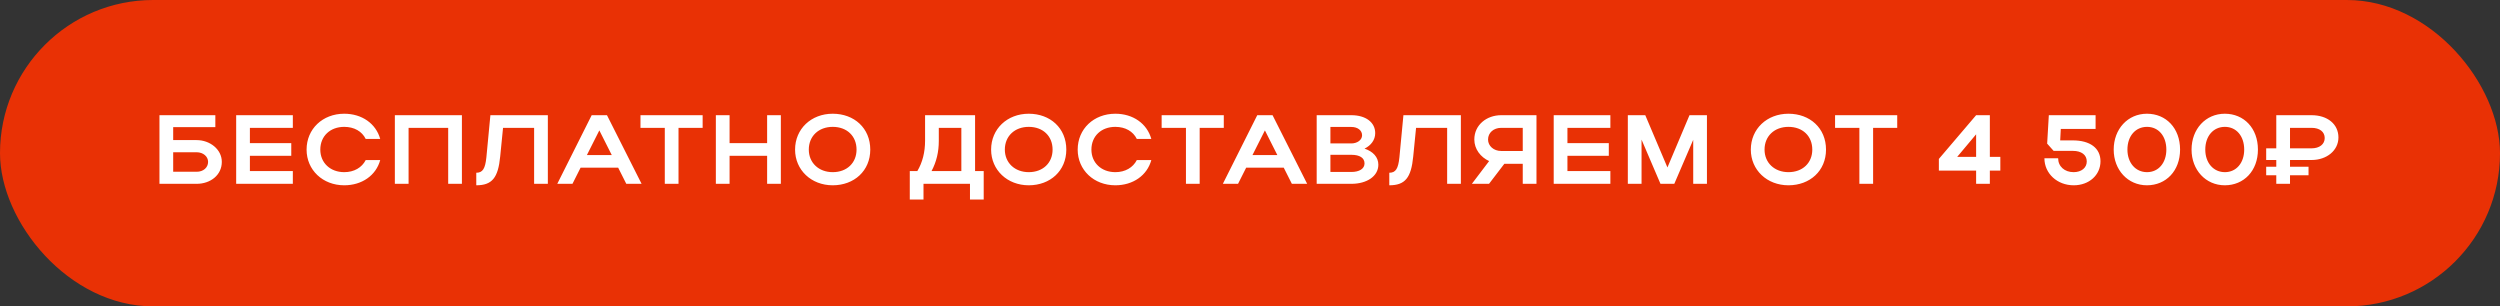 <?xml version="1.0" encoding="UTF-8"?> <svg xmlns="http://www.w3.org/2000/svg" width="408" height="50" viewBox="0 0 408 50" fill="none"><rect x="0" y="0" width="408" height="50" fill="#333333" stroke="none"/><rect width="408" height="50" rx="25" fill="#E93105"></rect><path d="M26.024 18.8H35.144V20.752H28.264V22.864H32.088C34.248 22.864 36.2 24.368 36.2 26.416C36.2 28.576 34.344 30 32.088 30H26.024V18.8ZM33.96 26.416C33.96 25.552 33.176 24.848 32.088 24.848H28.264V28.032H32.088C33.192 28.032 33.96 27.344 33.96 26.416ZM38.543 30V18.8H47.791V20.864H40.783V23.36H47.535V25.424H40.783V27.92H47.791V30H38.543ZM52.274 24.416C52.274 26.576 53.906 28.096 56.178 28.096C57.794 28.096 59.058 27.344 59.682 26.128H62.05C61.362 28.64 59.058 30.24 56.178 30.24C52.674 30.24 50.034 27.744 50.034 24.416C50.034 21.04 52.658 18.56 56.178 18.56C59.058 18.56 61.346 20.16 62.05 22.672H59.682C59.074 21.44 57.81 20.704 56.178 20.704C53.89 20.704 52.274 22.208 52.274 24.416ZM64.44 18.8H75.384V30H73.144V20.864H66.68V30H64.44V18.8ZM79.376 25.696L80.032 18.8H89.408V30H87.168V20.864H82.096L81.632 25.536C81.296 29.024 80.304 30.24 77.728 30.24V28.192C78.784 28.192 79.184 27.52 79.376 25.696ZM90.947 30L96.563 18.8H99.059L104.707 30H102.211L100.883 27.36H94.755L93.427 30H90.947ZM95.779 25.312H99.843L97.811 21.28L95.779 25.312ZM108.494 30V20.864H104.526V18.8H114.67V20.864H110.734V30H108.494ZM116.827 30V18.8H119.067V23.36H125.195V18.8H127.435V30H125.195V25.424H119.067V30H116.827ZM129.756 24.416C129.756 21.04 132.38 18.56 135.9 18.56C139.404 18.56 142.028 20.912 142.028 24.416C142.028 27.872 139.404 30.24 135.9 30.24C132.396 30.24 129.756 27.744 129.756 24.416ZM131.996 24.416C131.996 26.576 133.628 28.096 135.9 28.096C138.22 28.096 139.788 26.576 139.788 24.416C139.788 22.208 138.22 20.704 135.9 20.704C133.612 20.704 131.996 22.208 131.996 24.416ZM148.476 27.92H149.708C150.556 26.496 150.972 24.832 150.972 22.96V18.8H159.132V27.92H160.54V32.56H158.3V30H150.716V32.56H148.476V27.92ZM152.028 27.92H156.892V20.864H153.212V23.008C153.212 24.8 152.828 26.416 152.028 27.92ZM161.75 24.416C161.75 21.04 164.374 18.56 167.894 18.56C171.398 18.56 174.022 20.912 174.022 24.416C174.022 27.872 171.398 30.24 167.894 30.24C164.39 30.24 161.75 27.744 161.75 24.416ZM163.99 24.416C163.99 26.576 165.622 28.096 167.894 28.096C170.214 28.096 171.782 26.576 171.782 24.416C171.782 22.208 170.214 20.704 167.894 20.704C165.606 20.704 163.99 22.208 163.99 24.416ZM178.118 24.416C178.118 26.576 179.75 28.096 182.022 28.096C183.638 28.096 184.902 27.344 185.526 26.128H187.894C187.206 28.64 184.902 30.24 182.022 30.24C178.518 30.24 175.878 27.744 175.878 24.416C175.878 21.04 178.502 18.56 182.022 18.56C184.902 18.56 187.19 20.16 187.894 22.672H185.526C184.918 21.44 183.654 20.704 182.022 20.704C179.734 20.704 178.118 22.208 178.118 24.416ZM193.547 30V20.864H189.579V18.8H199.723V20.864H195.787V30H193.547ZM199.569 30L205.185 18.8H207.681L213.329 30H210.833L209.505 27.36H203.377L202.049 30H199.569ZM204.401 25.312H208.465L206.433 21.28L204.401 25.312ZM214.883 30V18.8H220.547C222.867 18.8 224.435 19.952 224.435 21.728C224.435 22.832 223.747 23.744 222.691 24.256C224.083 24.72 224.947 25.648 224.947 26.88C224.947 28.752 223.075 30 220.547 30H214.883ZM222.291 22.08C222.291 21.264 221.555 20.72 220.547 20.72H217.123V23.408H220.547C221.491 23.408 222.291 22.848 222.291 22.08ZM222.691 26.672C222.691 25.76 221.891 25.264 220.547 25.264H217.123V28.064H220.547C221.843 28.064 222.691 27.536 222.691 26.672ZM228.382 25.696L229.038 18.8H238.414V30H236.174V20.864H231.102L230.638 25.536C230.302 29.024 229.31 30.24 226.734 30.24V28.192C227.79 28.192 228.19 27.52 228.382 25.696ZM243.009 30H240.209L243.025 26.288C241.633 25.648 240.609 24.336 240.609 22.768C240.609 20.384 242.625 18.8 244.993 18.8H250.753V30H248.513V26.736H245.505L243.009 30ZM242.849 22.768C242.849 23.824 243.777 24.64 244.993 24.64H248.513V20.864H244.993C243.761 20.864 242.849 21.664 242.849 22.768ZM253.565 30V18.8H262.813V20.864H255.805V23.36H262.557V25.424H255.805V27.92H262.813V30H253.565ZM267.901 22.784V30H265.661V18.8H268.509L272.125 27.328L275.725 18.8H278.573V30H276.333V22.816L273.245 30H270.989L267.901 22.784ZM285.734 24.416C285.734 21.04 288.358 18.56 291.878 18.56C295.382 18.56 298.006 20.912 298.006 24.416C298.006 27.872 295.382 30.24 291.878 30.24C288.374 30.24 285.734 27.744 285.734 24.416ZM287.974 24.416C287.974 26.576 289.606 28.096 291.878 28.096C294.198 28.096 295.766 26.576 295.766 24.416C295.766 22.208 294.198 20.704 291.878 20.704C289.59 20.704 287.974 22.208 287.974 24.416ZM303.451 30V20.864H299.483V18.8H309.627V20.864H305.691V30H303.451ZM316.423 27.84V25.936L322.503 18.8H324.743V25.6H326.455V27.84H324.743V30H322.503V27.84H316.423ZM319.415 25.6H322.503V21.92L319.415 25.6ZM338.432 30.24C335.728 30.24 333.648 28.304 333.648 25.824H335.888C335.888 27.152 336.928 28.096 338.416 28.096C339.696 28.096 340.56 27.376 340.56 26.352C340.56 25.264 339.68 24.624 338.304 24.624H335.152L334.096 23.44L334.368 18.8H342V21.04H336.32L336.224 22.912H338.272C341.104 22.912 342.8 24.176 342.8 26.32C342.8 28.576 340.928 30.24 338.432 30.24ZM344.956 24.416C344.956 21.056 347.26 18.56 350.38 18.56C353.5 18.56 355.788 20.912 355.788 24.416C355.788 27.872 353.5 30.24 350.38 30.24C347.276 30.24 344.956 27.744 344.956 24.416ZM347.196 24.416C347.196 26.576 348.524 28.096 350.396 28.096C352.268 28.096 353.548 26.576 353.548 24.416C353.548 22.208 352.268 20.704 350.396 20.704C348.508 20.704 347.196 22.208 347.196 24.416ZM357.662 24.416C357.662 21.056 359.966 18.56 363.086 18.56C366.206 18.56 368.494 20.912 368.494 24.416C368.494 27.872 366.206 30.24 363.086 30.24C359.982 30.24 357.662 27.744 357.662 24.416ZM359.902 24.416C359.902 26.576 361.23 28.096 363.102 28.096C364.974 28.096 366.254 26.576 366.254 24.416C366.254 22.208 364.974 20.704 363.102 20.704C361.214 20.704 359.902 22.208 359.902 24.416ZM371.489 30V28.608H369.841V27.216H371.489V26.112H369.841V24.208H371.489V18.8H377.249C379.857 18.8 381.633 20.272 381.633 22.432C381.633 24.544 379.745 26.112 377.249 26.112H373.729V27.216H376.753V28.608H373.729V30H371.489ZM379.393 22.528C379.393 21.504 378.561 20.864 377.249 20.864H373.729V24.208H377.249C378.545 24.208 379.393 23.536 379.393 22.528Z" fill="white"></path></svg> 